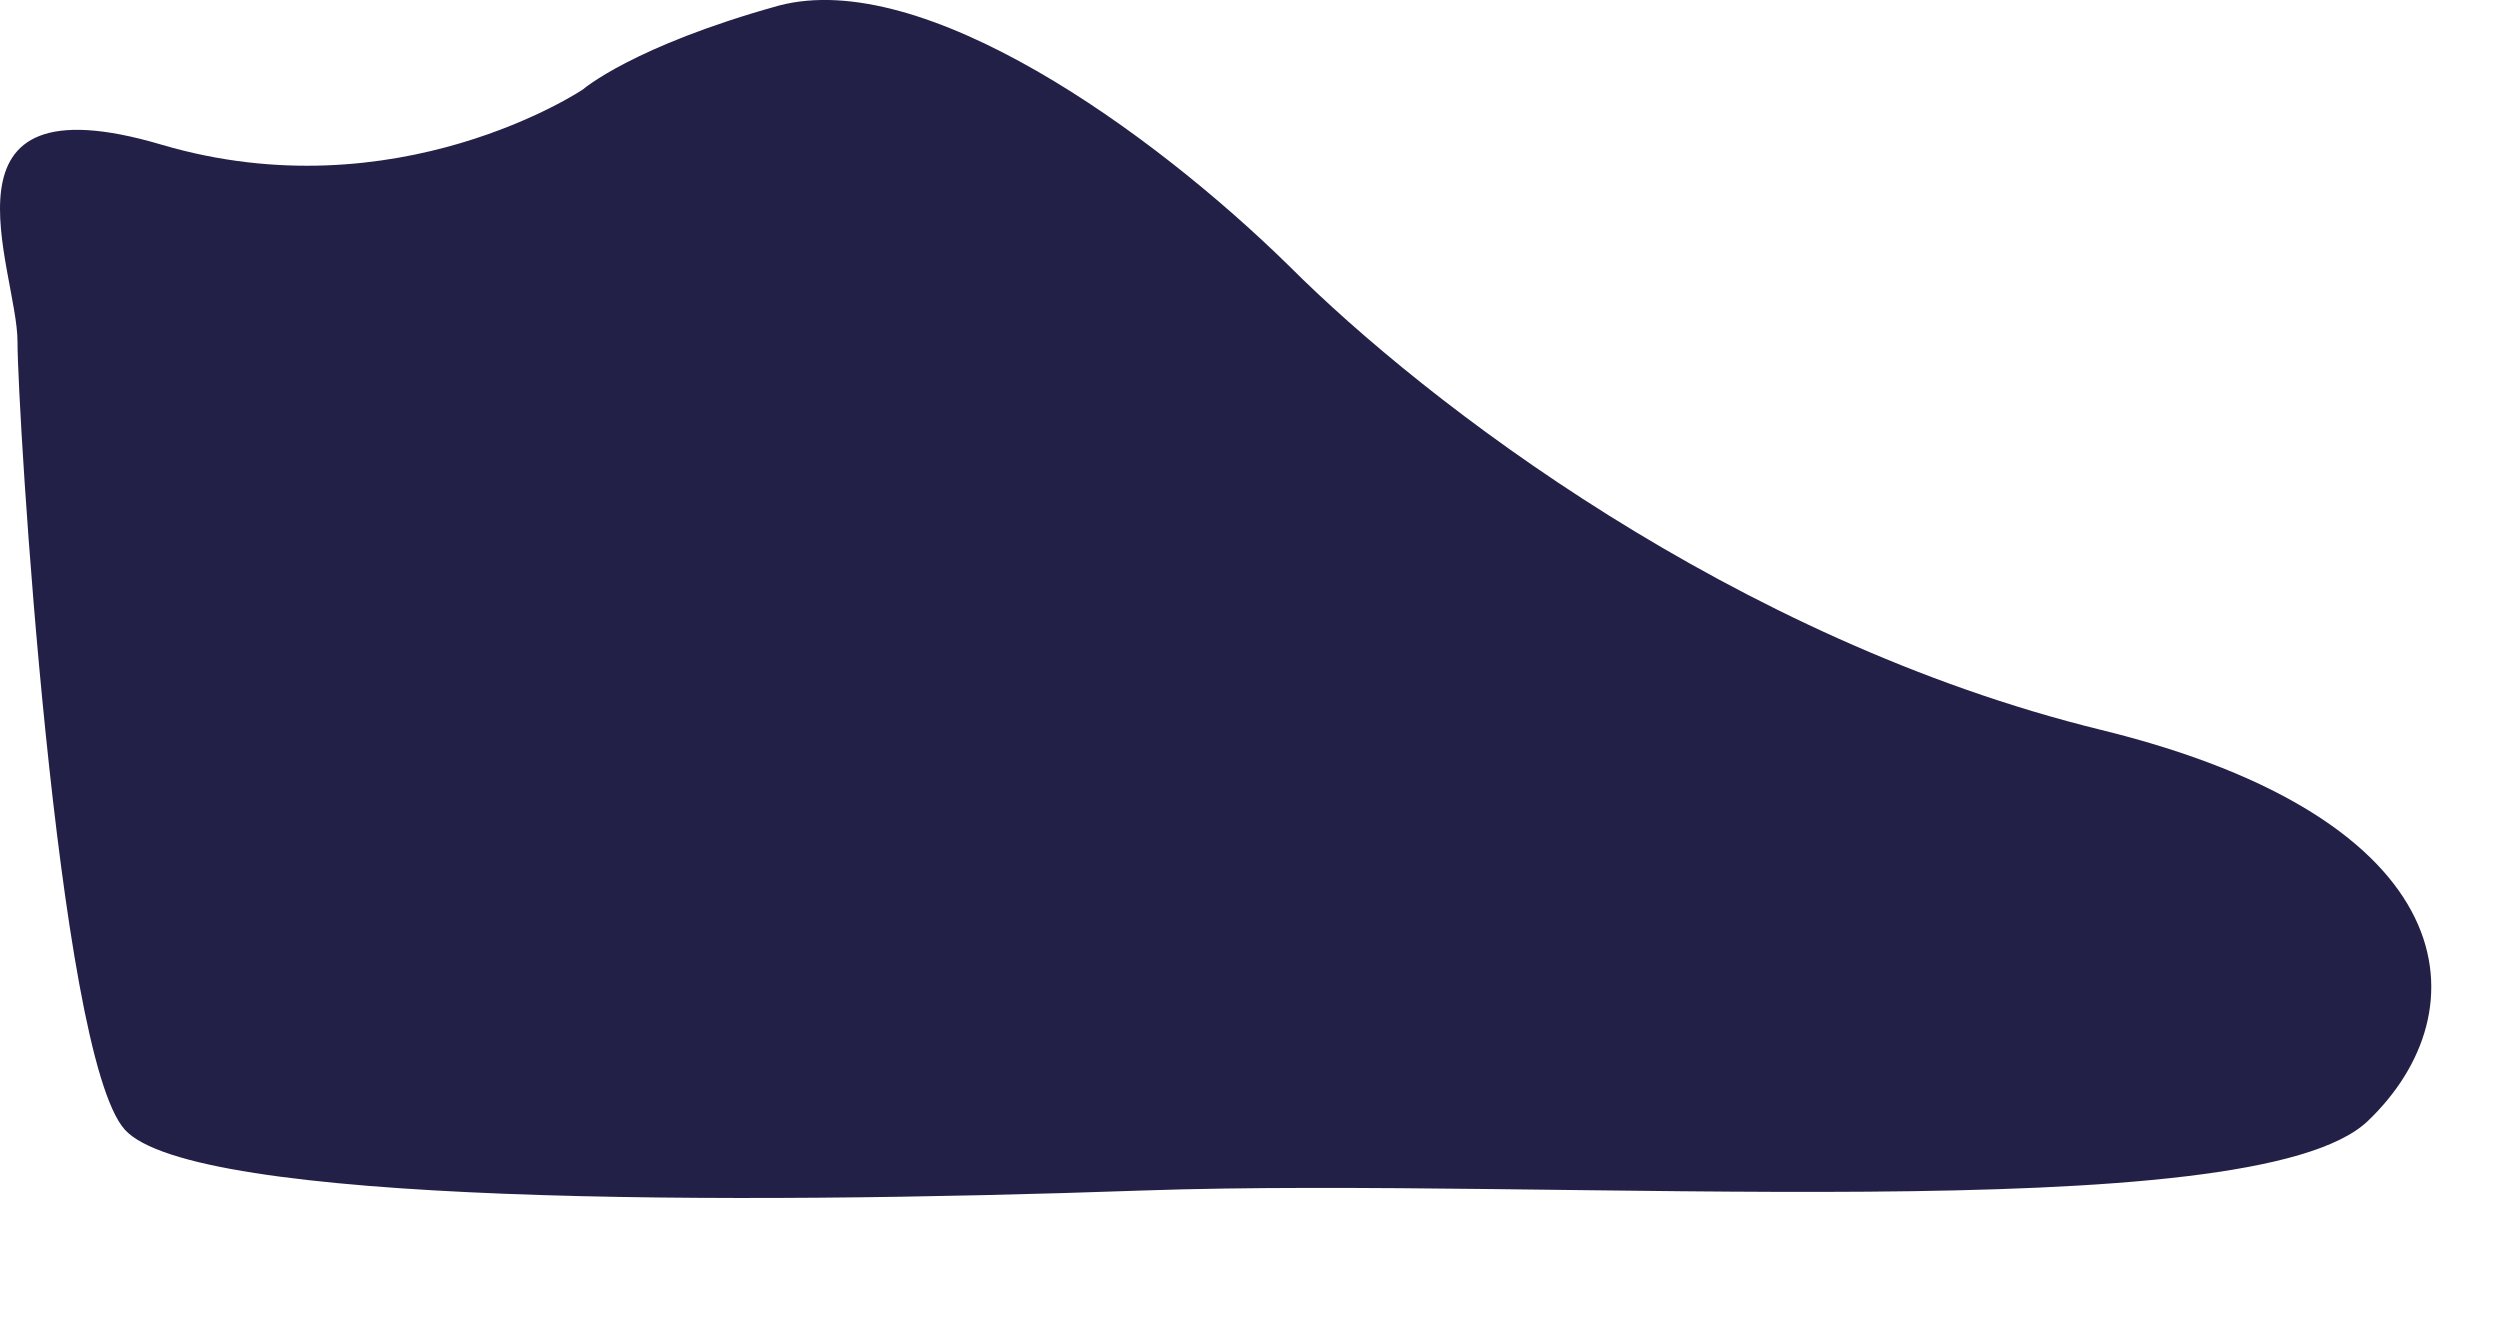 <?xml version="1.0" encoding="utf-8"?>
<svg xmlns="http://www.w3.org/2000/svg" fill="none" height="100%" overflow="visible" preserveAspectRatio="none" style="display: block;" viewBox="0 0 15 8" width="100%">
<path d="M3.497 0.537C3.497 0.537 2.382 1.285 0.969 0.868C-0.444 0.45 0.105 1.615 0.105 2.05C0.105 2.467 0.341 6.326 0.749 6.778C1.157 7.23 4.377 7.23 6.858 7.143C9.339 7.057 13.516 7.387 14.207 6.726C14.898 6.066 14.804 4.918 12.605 4.379C10.407 3.84 8.554 2.415 7.737 1.598C6.905 0.781 5.539 -0.193 4.675 0.033C3.796 0.277 3.497 0.537 3.497 0.537Z" fill="#232047" id="Vector"/>
</svg>